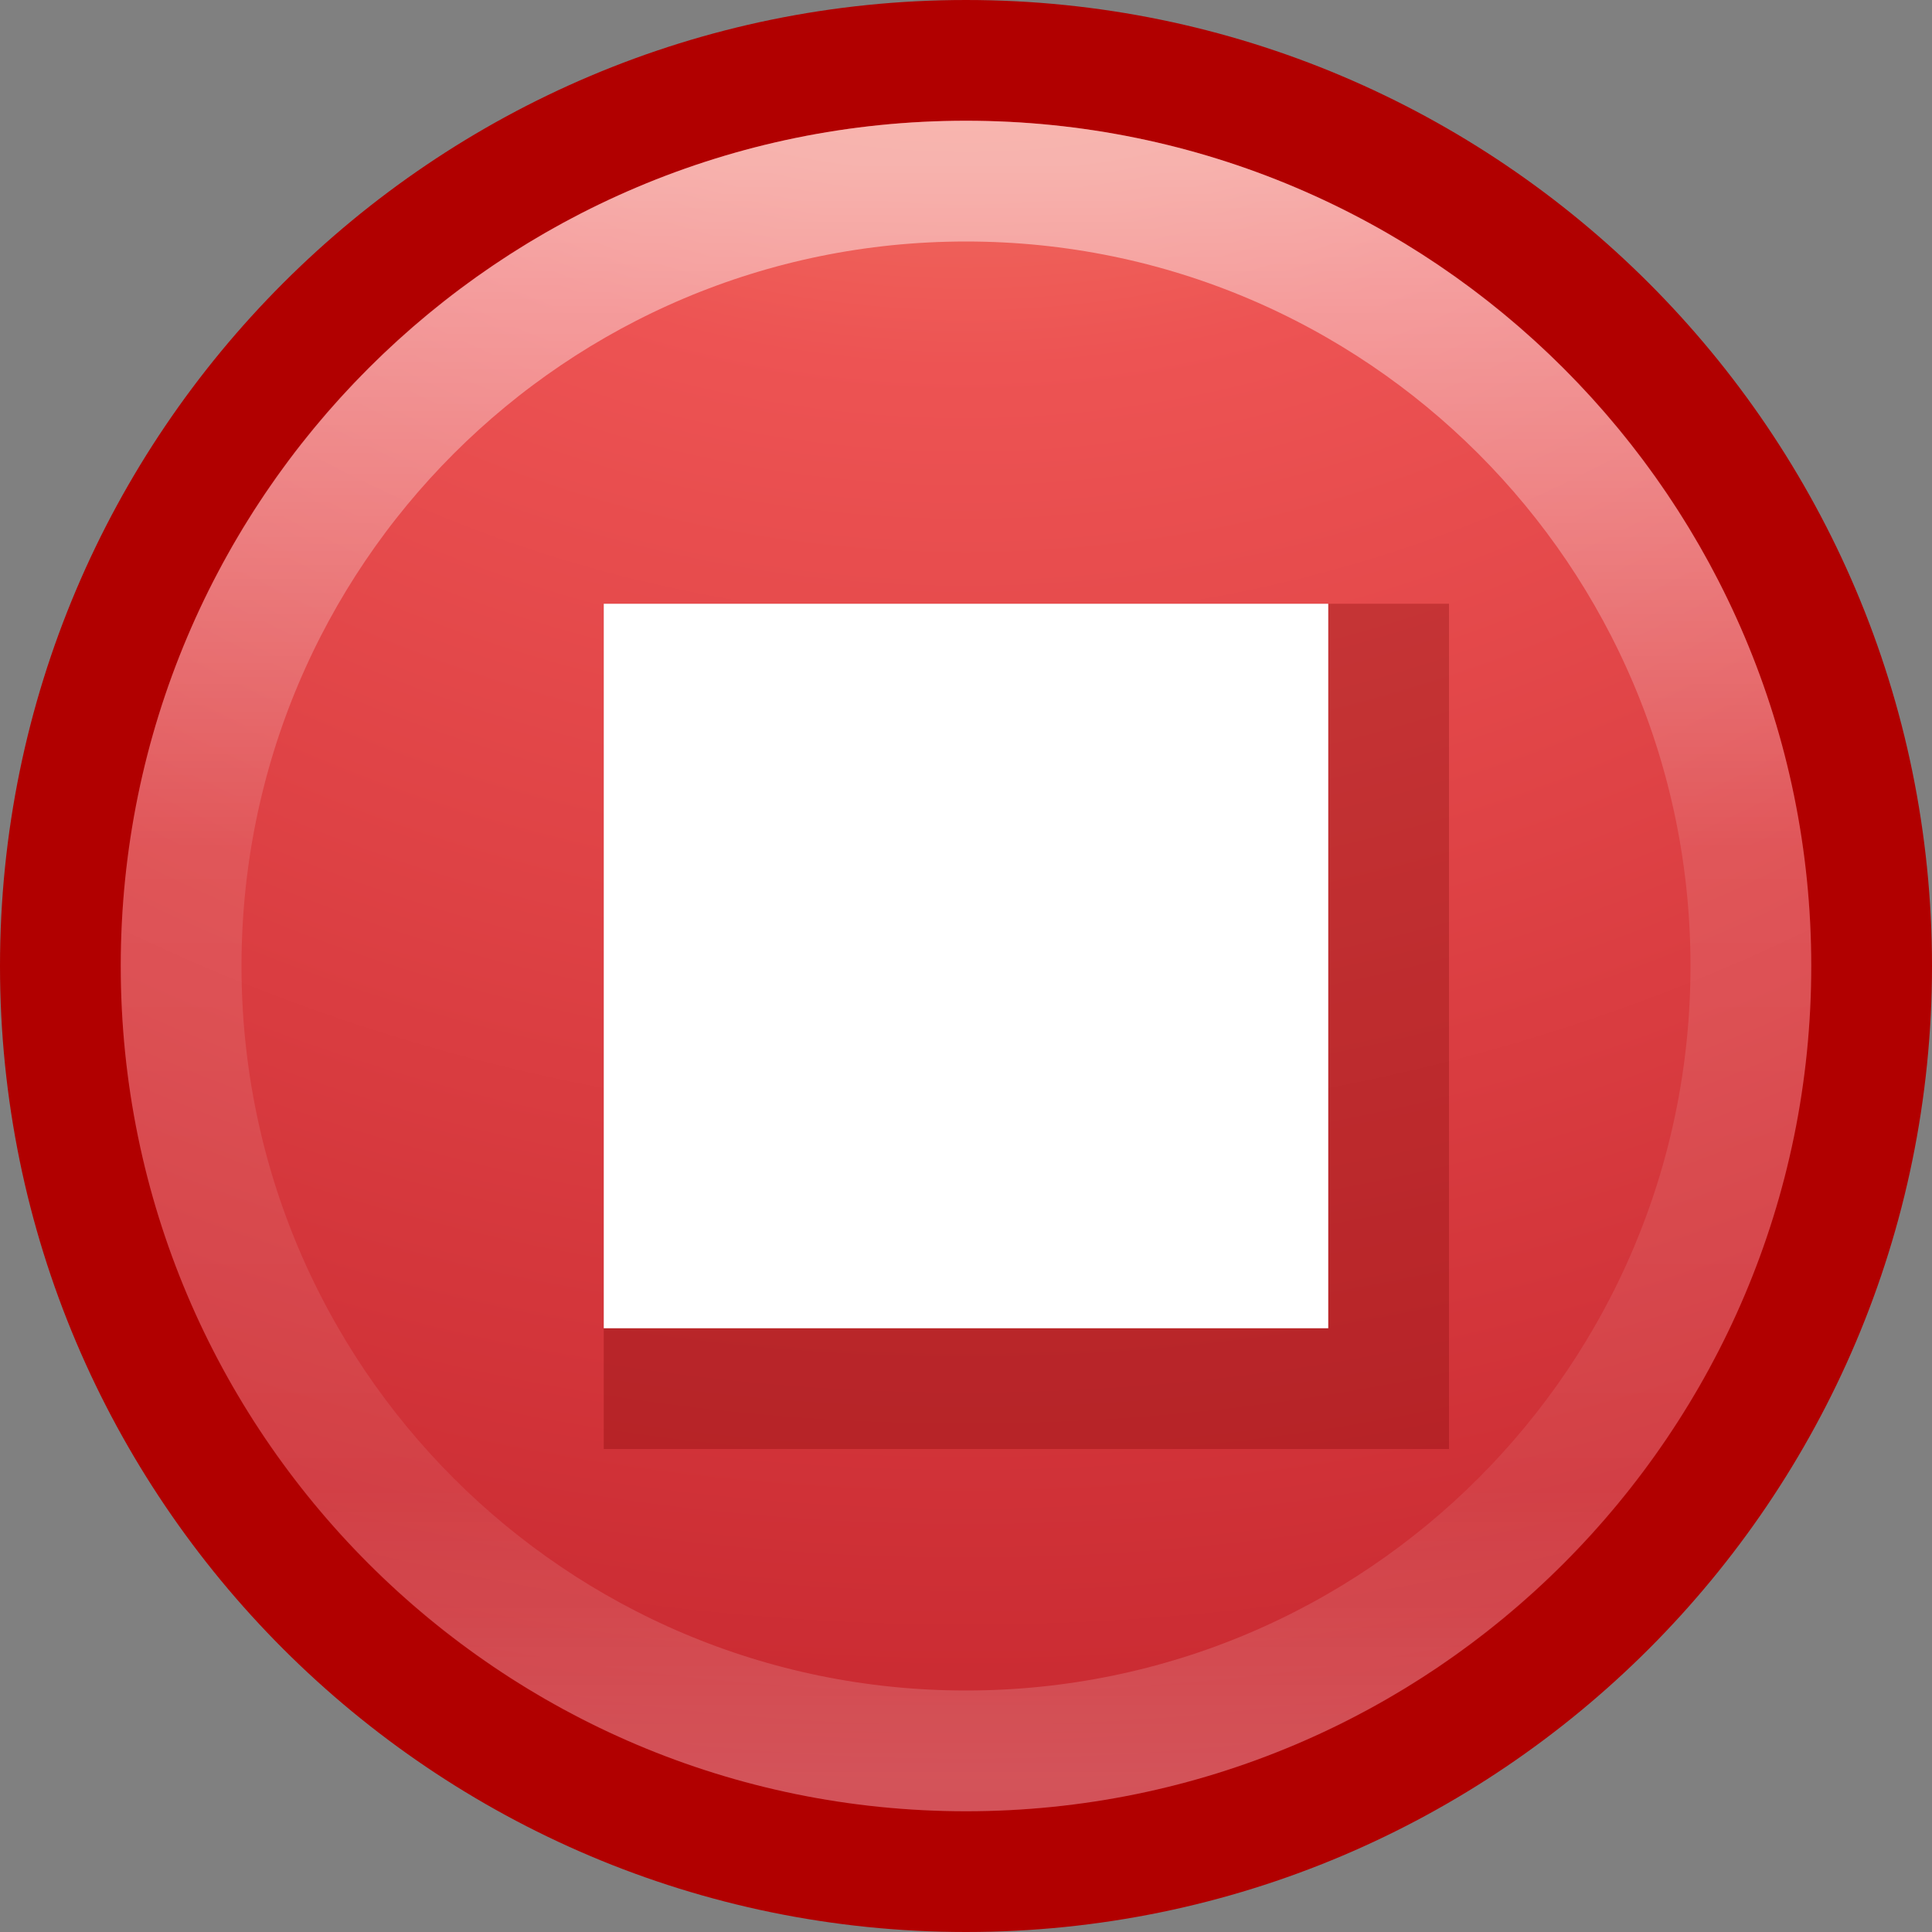 <svg height="16" width="16" xmlns="http://www.w3.org/2000/svg" xmlns:xlink="http://www.w3.org/1999/xlink"><rect width="100%" height="100%" fill="#808080" stroke="none"/><linearGradient id="a" gradientTransform="matrix(.531 0 0 .531 -30.303 -6.788)" gradientUnits="userSpaceOnUse" x1="71.204" x2="71.204" y1="15.369" y2="40.496"><stop offset="0" stop-color="#fff"/><stop offset=".424" stop-color="#fff" stop-opacity=".235"/><stop offset=".821" stop-color="#fff" stop-opacity=".157"/><stop offset="1" stop-color="#fff" stop-opacity=".392"/></linearGradient><radialGradient id="b" cx="1.198" cy="8.45" gradientTransform="matrix(0 1.567 -1.658 -0 22.009 -7.048)" gradientUnits="userSpaceOnUse" r="20"><stop offset="0" stop-color="#f8b17e"/><stop offset=".262" stop-color="#ed5353"/><stop offset=".661" stop-color="#c6262e"/><stop offset="1" stop-color="#a10705"/></radialGradient><path d="m8.0.5c-4.138 0-7.5 3.362-7.5 7.5 0 4.138 3.362 7.5 7.5 7.5s7.5-3.362 7.5-7.5c0-4.138-3.362-7.5-7.5-7.5z" fill="url(#b)"/><path d="m8.0.5c-4.138 0-7.5 3.362-7.5 7.5 0 4.138 3.362 7.5 7.5 7.5 4.138 0 7.5-3.362 7.5-7.5 0-4.138-3.362-7.5-7.5-7.5z" fill="none" stroke="#b10000" stroke-linecap="round" stroke-linejoin="round"/><path d="m14.5 8c0 3.59-2.91 6.5-6.5 6.5-3.59 0-6.5-2.91-6.5-6.5 0-3.59 2.91-6.5 6.5-6.5 3.59 0 6.5 2.91 6.5 6.5z" fill="none" opacity=".5" stroke="url(#a)" stroke-linecap="round" stroke-linejoin="round"/><path d="m5 5h7v7h-7z" fill="#7a0000" fill-rule="evenodd" opacity=".3"/><path d="m5 5h6v6h-6z" fill="#fff"/></svg>